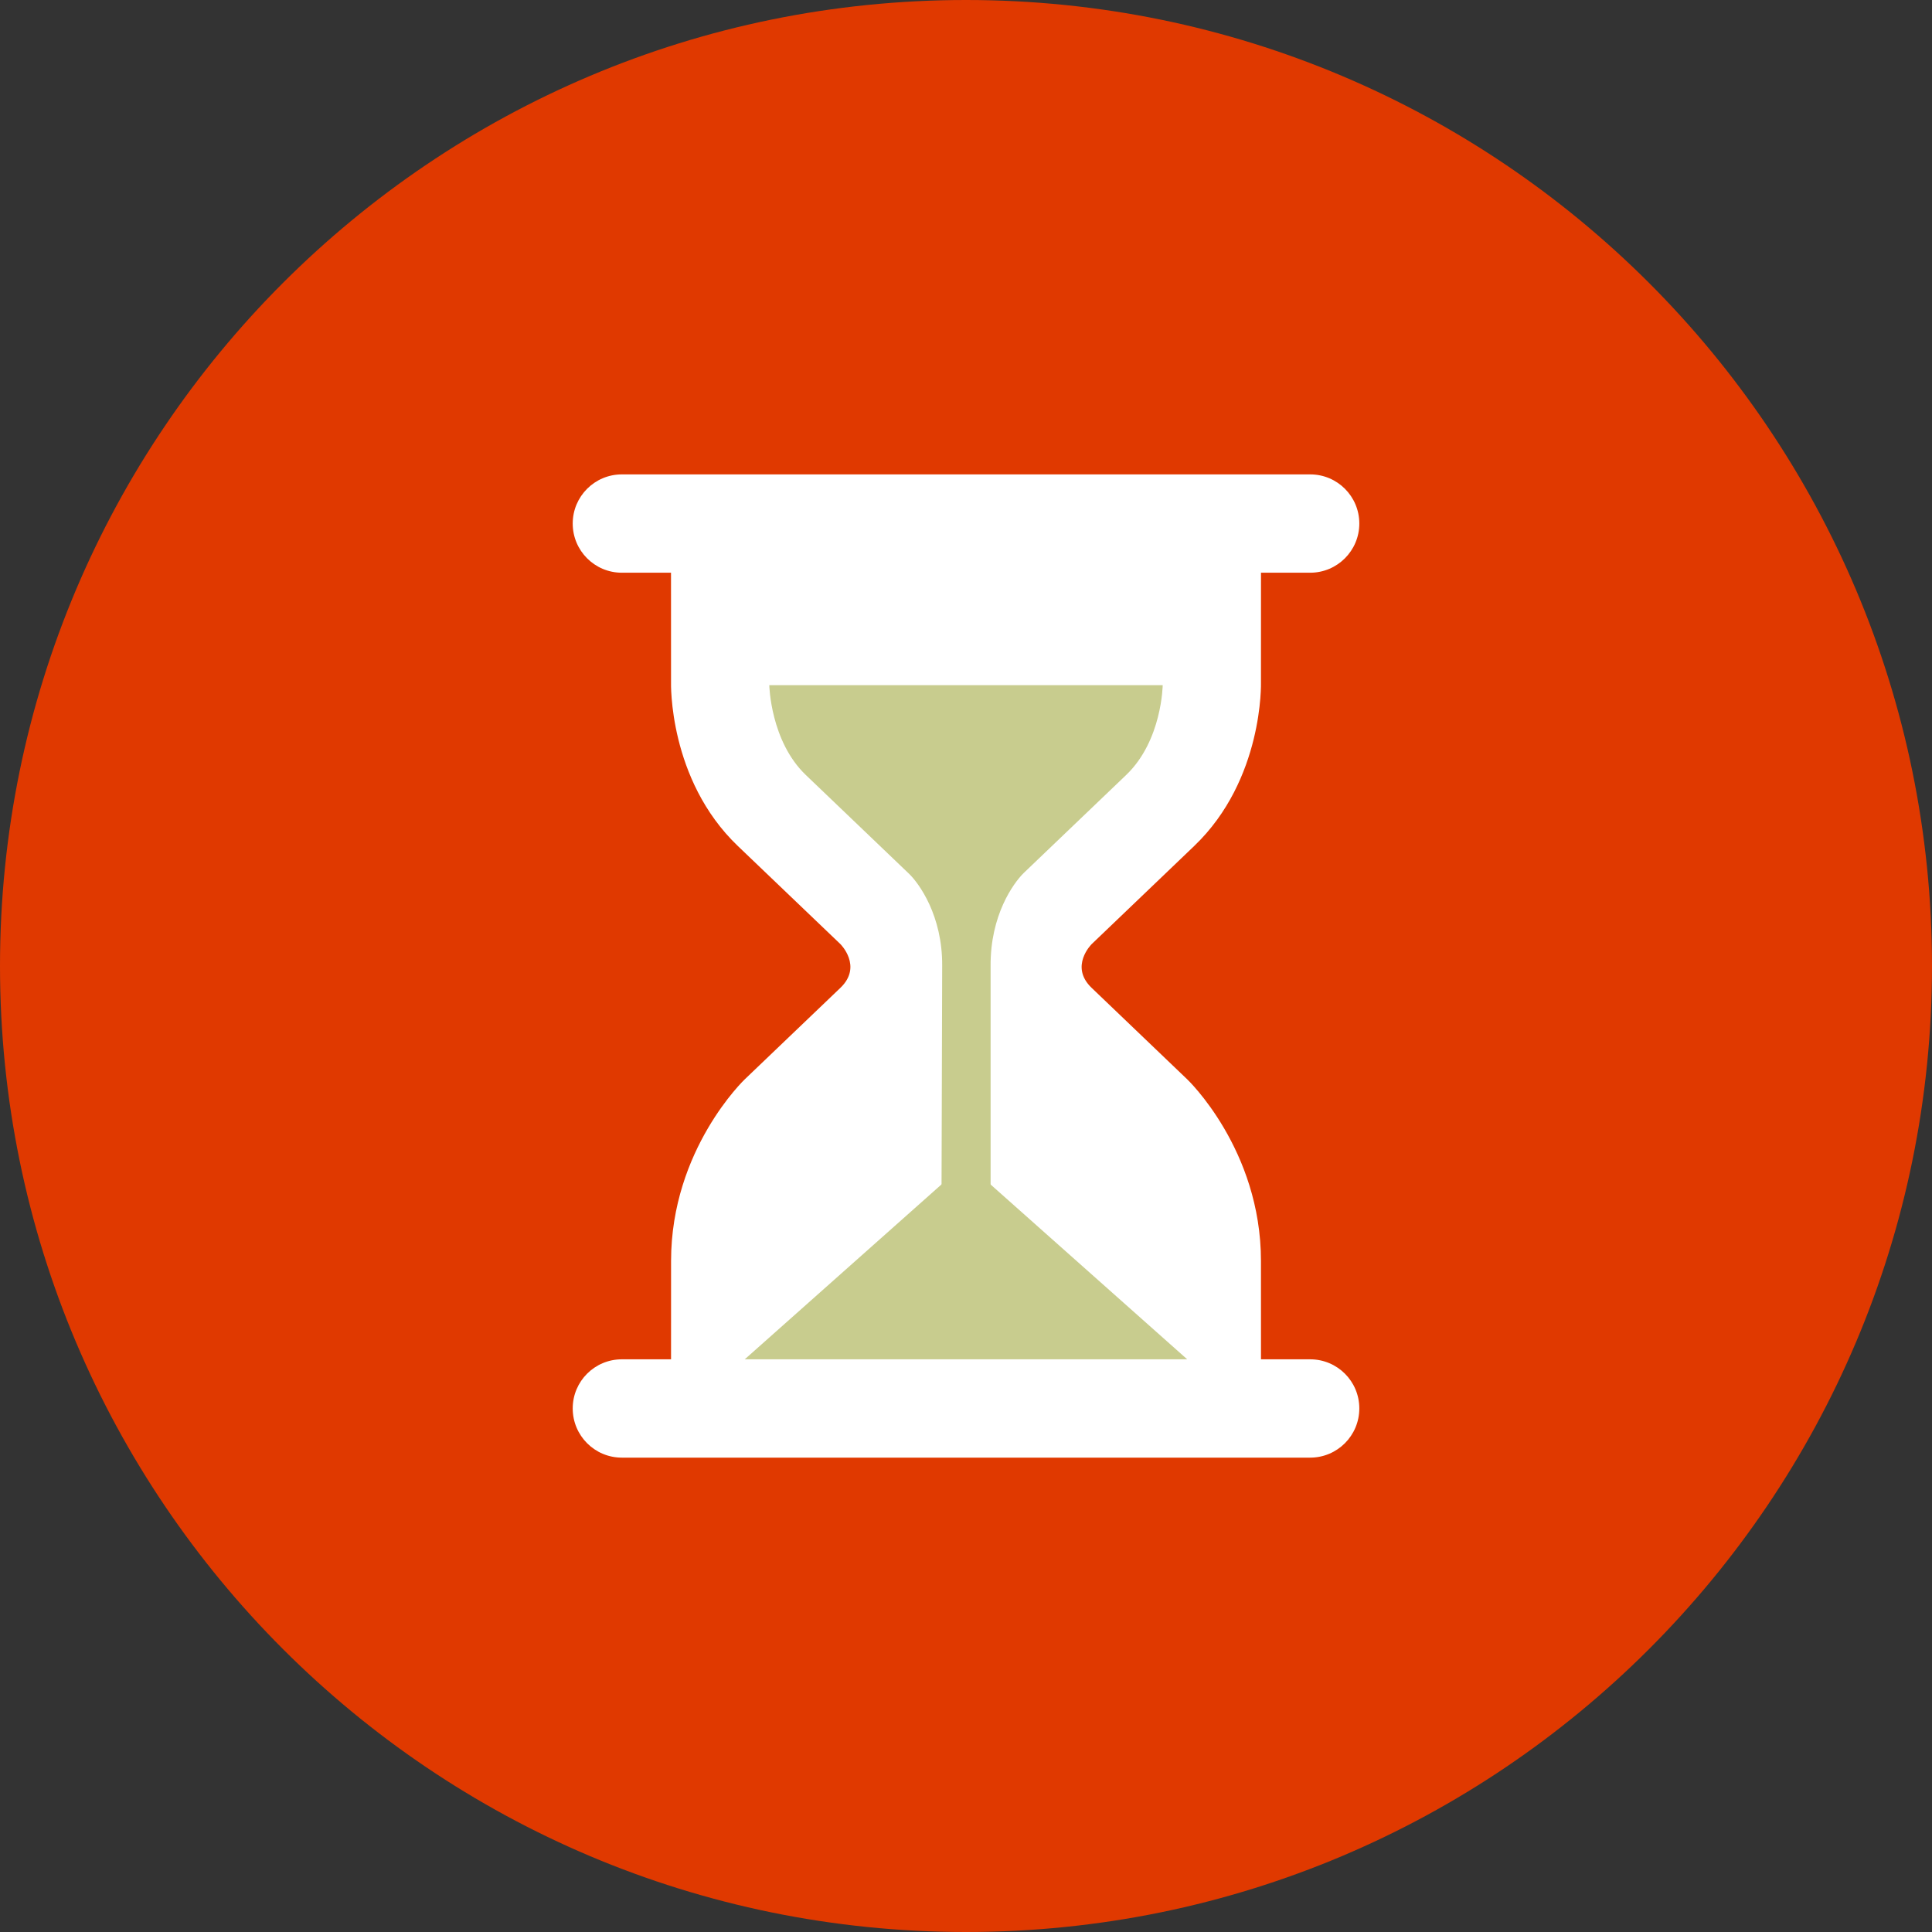 <?xml version="1.0" encoding="utf-8"?>
<!-- Generator: Adobe Illustrator 16.0.3, SVG Export Plug-In . SVG Version: 6.00 Build 0)  -->
<!DOCTYPE svg PUBLIC "-//W3C//DTD SVG 1.1//EN" "http://www.w3.org/Graphics/SVG/1.1/DTD/svg11.dtd">
<svg version="1.1" xmlns="http://www.w3.org/2000/svg" xmlns:xlink="http://www.w3.org/1999/xlink" x="0px" y="0px" width="64px"
	 height="64px" viewBox="0 0 64 64" enable-background="new 0 0 64 64" xml:space="preserve">
<rect x="0" y="0" width="64" height="64" fill="#333333" stroke="none"/>
<g id="Calque_2">
	<path fill="#E03900" d="M64,32c0,17.673-14.327,32-32,32S0,49.673,0,32S14.327,0,32,0S64,14.327,64,32"/>
</g>
<g id="Calque_1_-_copie">
	<g>
		<path fill="#FFFFFF" d="M39.328,35.754c0,0-2.422-2.318-3.166-3.03c-0.746-0.713,0-1.448,0-1.448s1.09-1.044,3.397-3.251
			c2.306-2.207,2.212-5.423,2.212-5.423l0.001-4.173L32,17.614l-9.772,0.814l0.001,4.173c0,0-0.095,3.216,2.212,5.423
			c2.307,2.208,3.399,3.251,3.399,3.251s0.744,0.735,0,1.448c-0.746,0.711-3.168,3.03-3.168,3.03s-2.442,2.319-2.442,6.018
			c0,3.699-0.001,4.14-0.001,4.14H32h9.772c0,0-0.001-0.44-0.001-4.14C41.771,38.073,39.328,35.754,39.328,35.754"/>
		<path fill="#C8CC8E" d="M31.185,40.957L31.211,32c0.013-1.678-0.775-2.737-1.084-3.042l-3.435-3.287
			c-1.167-1.117-1.208-2.956-1.208-2.974H32h6.516l0,0c-0.001,0-0.02,1.836-1.209,2.974l-3.397,3.25
			c-0.345,0.341-1.107,1.4-1.095,3.078v8.957H31.185z"/>
		<path fill="#FFFFFF" d="M45.029,17.343c0,0.899-0.729,1.629-1.629,1.629H20.6c-0.9,0-1.628-0.729-1.628-1.629
			c0-0.9,0.729-1.628,1.628-1.628H43.4C44.301,15.714,45.029,16.443,45.029,17.343"/>
		<path fill="#FFFFFF" d="M45.029,46.656c0,0.9-0.729,1.63-1.629,1.63H20.6c-0.9,0-1.628-0.729-1.628-1.63s0.729-1.627,1.628-1.627
			H43.4C44.301,45.029,45.029,45.756,45.029,46.656"/>
		<polygon fill="#C8CC8E" points="39.328,45.029 39.328,45.029 24.671,45.029 32,38.514 		"/>
	</g>
</g>
</svg>
